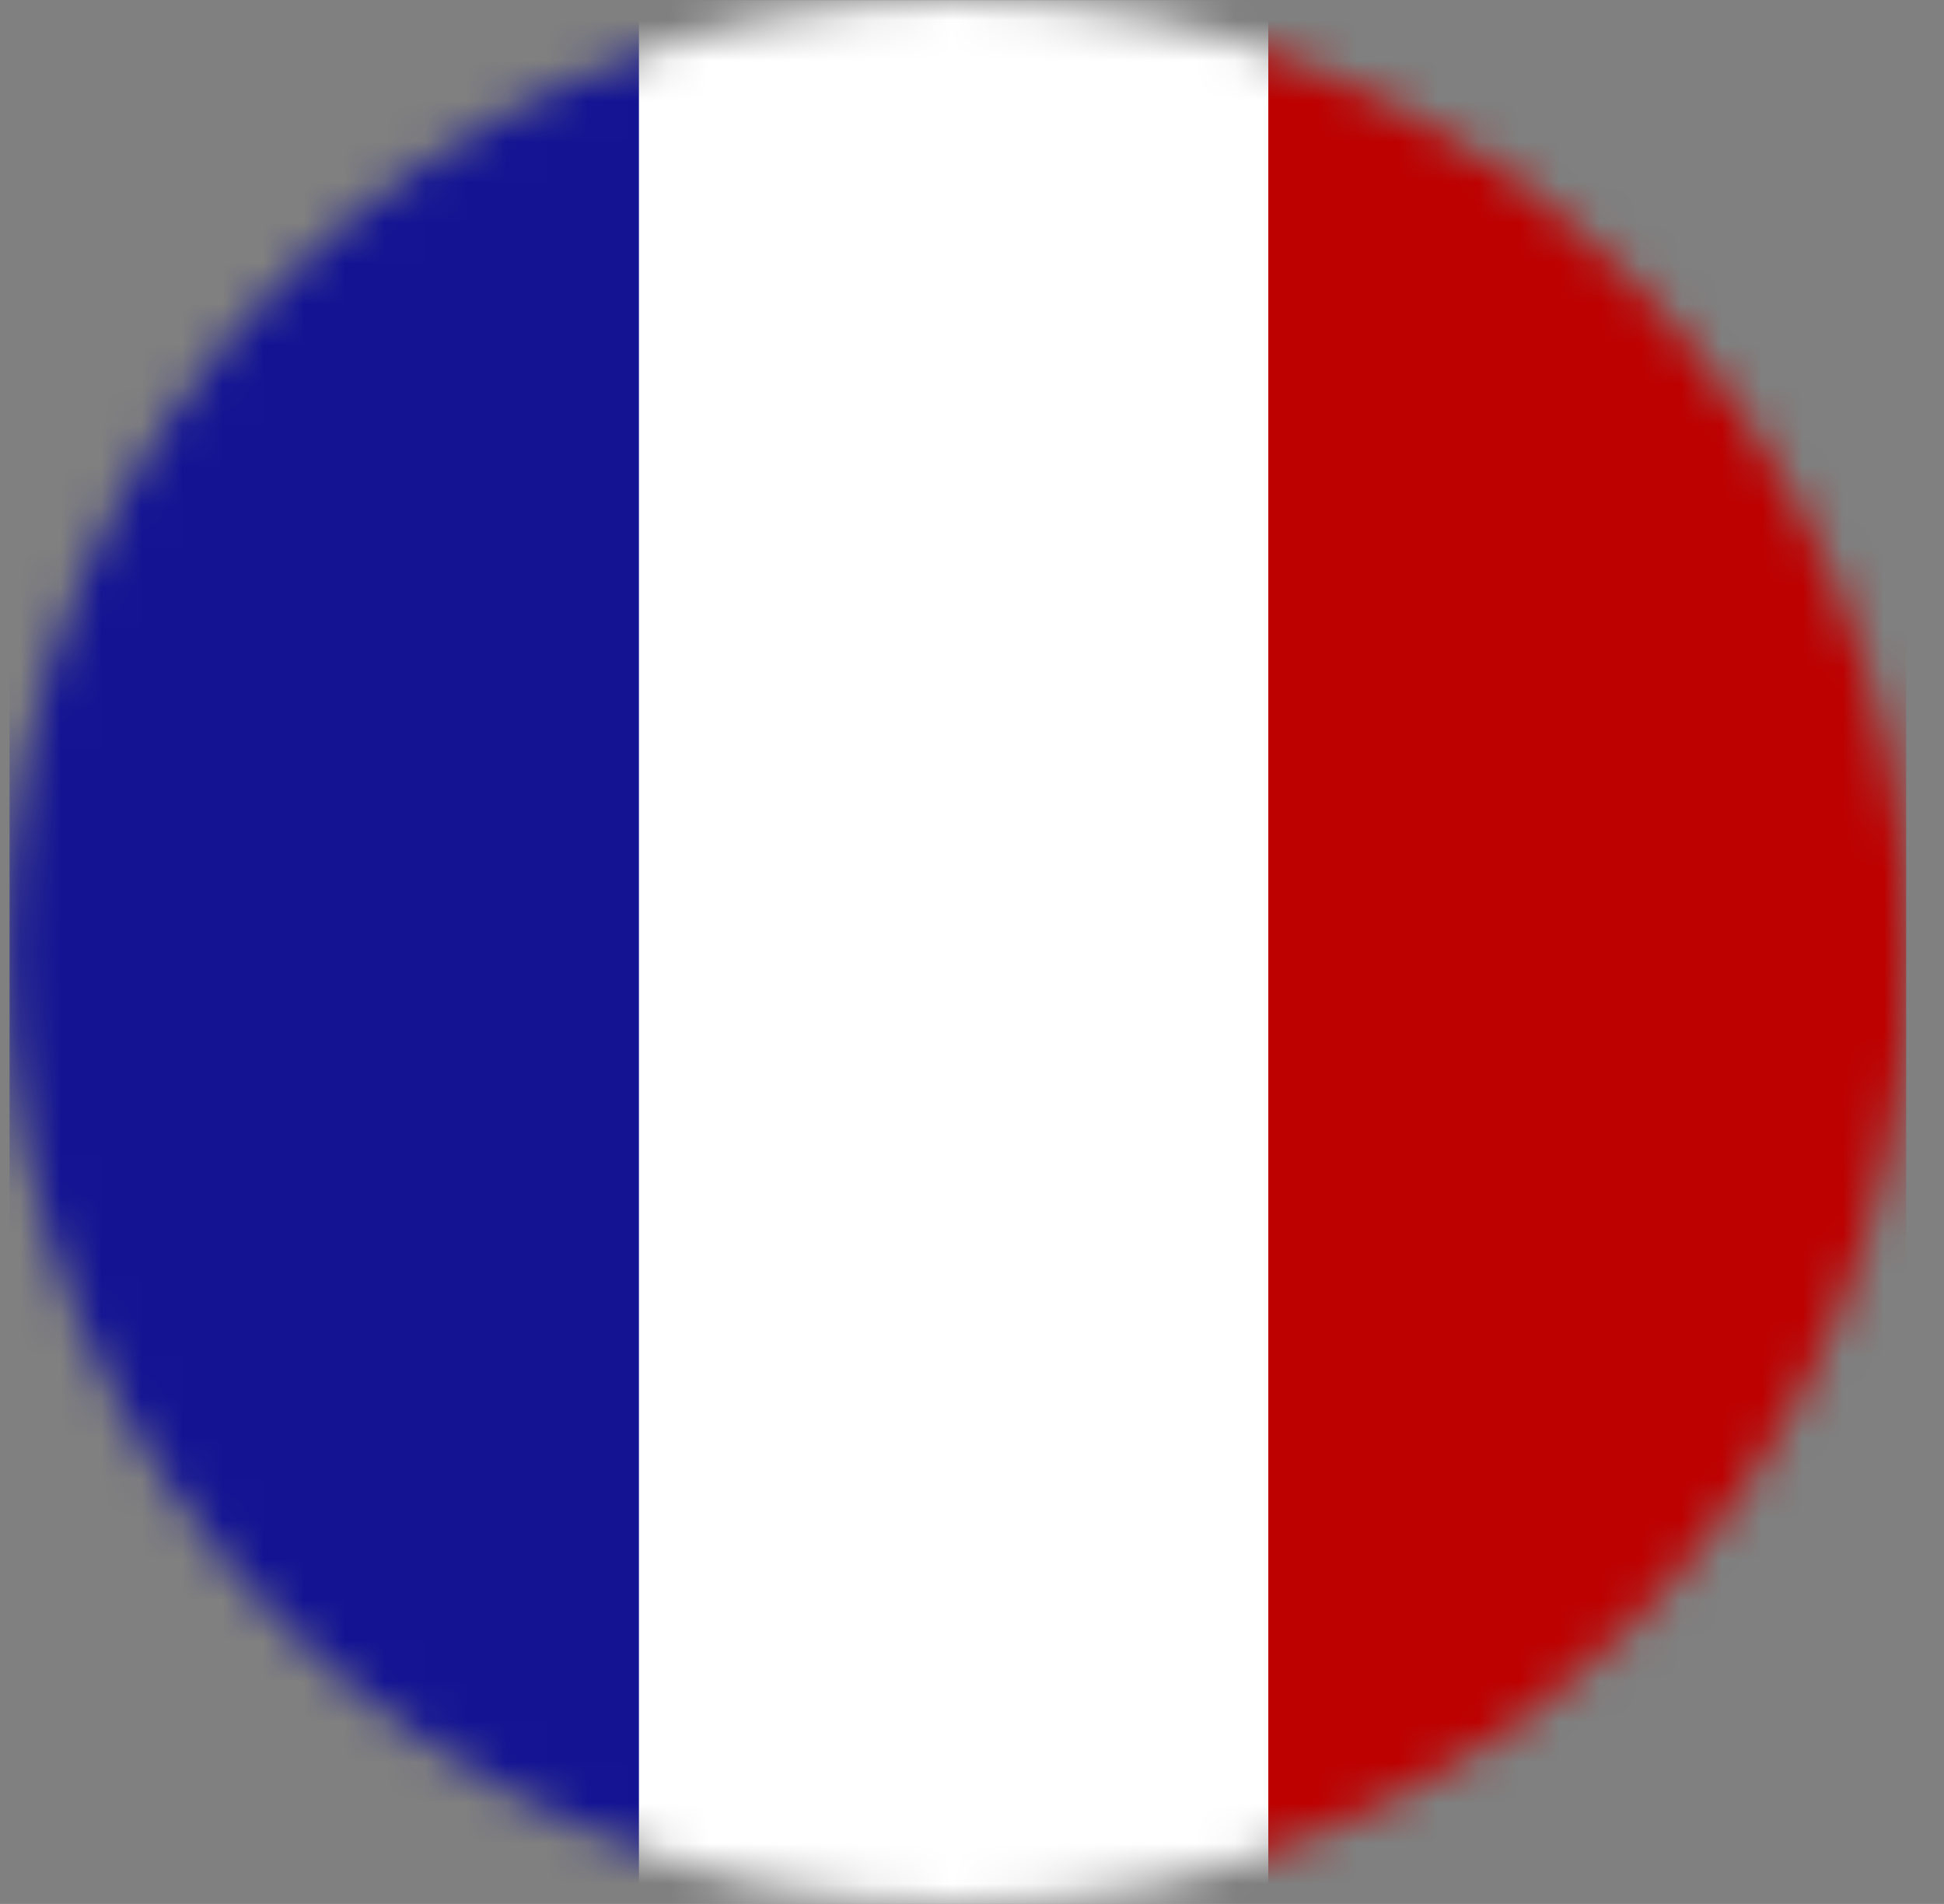 <svg width="48" height="47" viewBox="0 0 48 47" fill="none" xmlns="http://www.w3.org/2000/svg">
<rect x="0" y="0" width="48" height="47" fill="#808080" stroke="none"/>
<mask id="mask0_2_76" style="mask-type:luminance" maskUnits="userSpaceOnUse" x="0" y="0" width="48" height="48">
<path d="M23.646 47.004C36.625 47.004 47.146 36.483 47.146 23.504C47.146 10.526 36.625 0.004 23.646 0.004C10.667 0.004 0.146 10.526 0.146 23.504C0.146 36.483 10.667 47.004 23.646 47.004Z" fill="white"/>
</mask>
<g mask="url(#mask0_2_76)">
<path d="M15.986 0.004H0.236V47.004H15.986V0.004Z" fill="#141493"/>
<path d="M31.526 0.004H15.776V47.004H31.526V0.004Z" fill="white"/>
<path d="M47.066 0.004H31.316V47.004H47.066V0.004Z" fill="#BD0000"/>
</g>
</svg>
